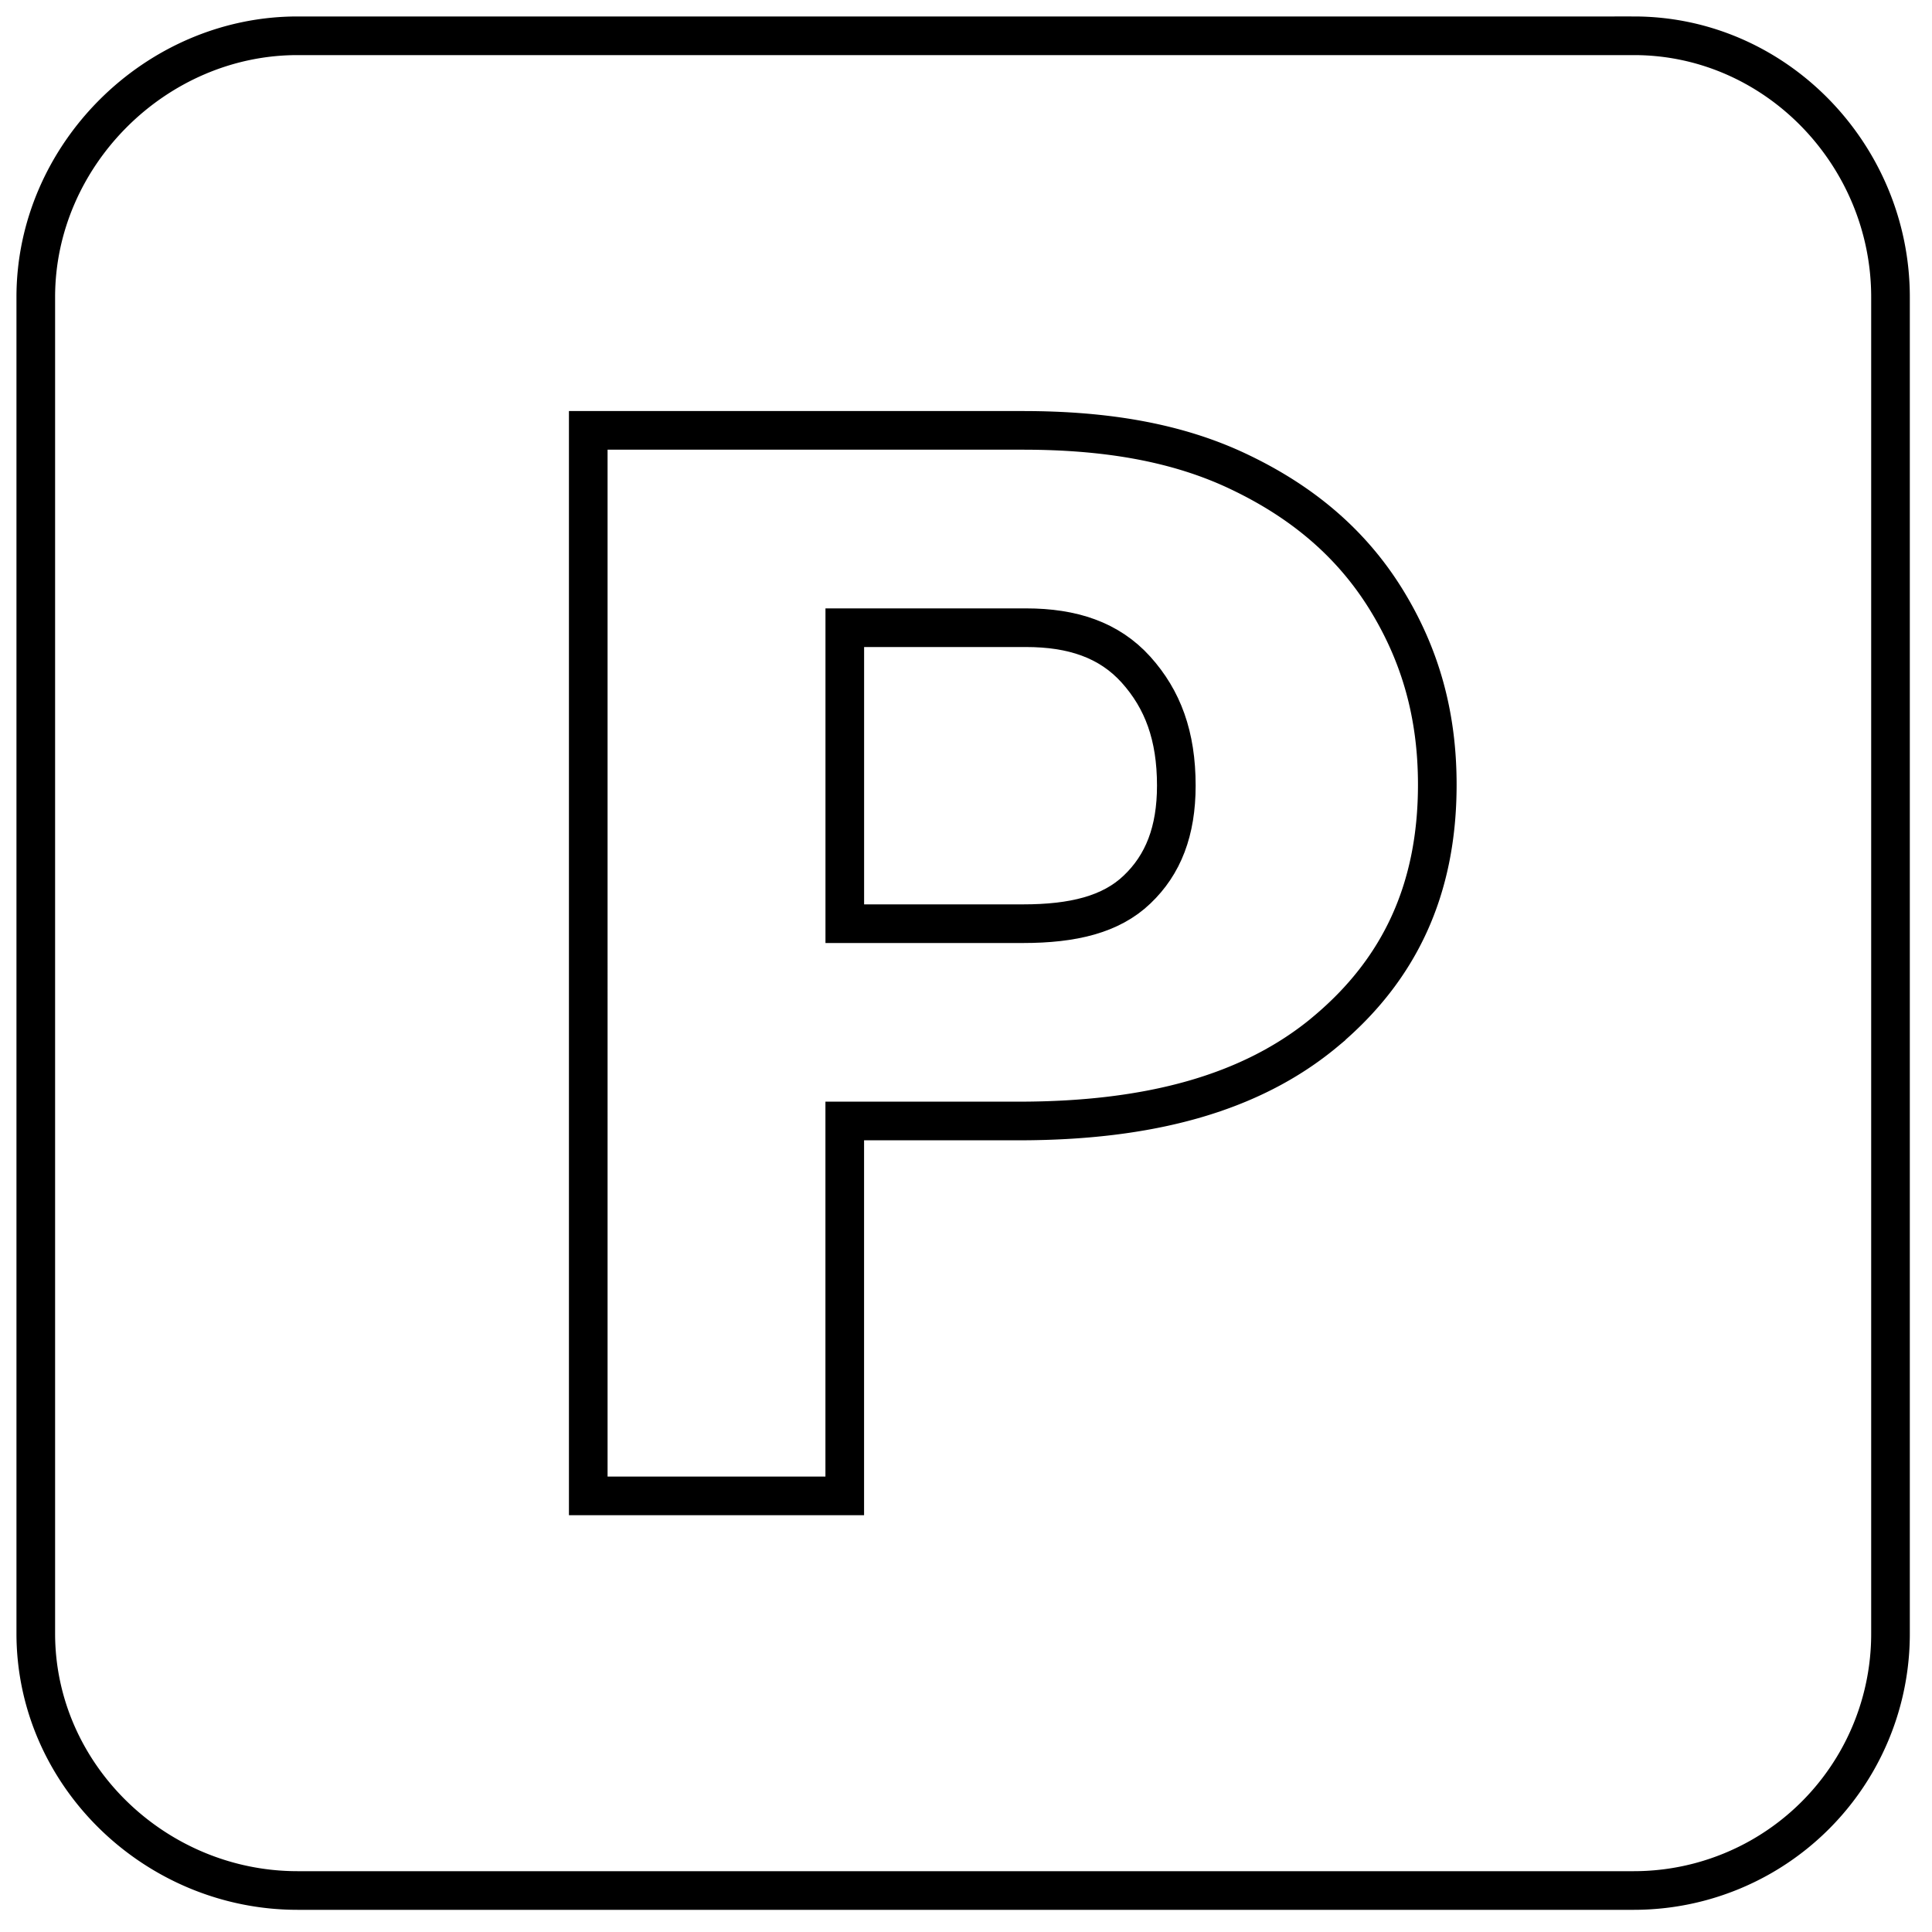 <svg width="50" height="50" fill="none" xmlns="http://www.w3.org/2000/svg"><path d="M26.552 16.245h-4.689v7.66h4.613c1.291 0 2.275-.237 2.95-.883.679-.645 1.017-1.513 1.017-2.69 0-1.29-.35-2.23-1.044-3.002-.696-.771-1.645-1.085-2.847-1.085z" stroke="#000"/><path d="M42.286.926H7.699C4.027.926.926 4.014.926 7.688v34.586c0 3.674 3.1 6.652 6.773 6.652h34.587a6.642 6.642 0 006.64-6.651V7.688c0-3.674-2.967-6.762-6.64-6.762zm-7.981 25.77c-1.93 1.613-4.58 2.315-7.944 2.315h-4.499v9.702h-6.638V11.138h11.25c2.113 0 3.985.3 5.609 1.08 1.627.777 2.885 1.84 3.778 3.276.89 1.437 1.336 2.99 1.336 4.813 0 2.695-.963 4.776-2.892 6.388z" stroke="#000"/></svg>